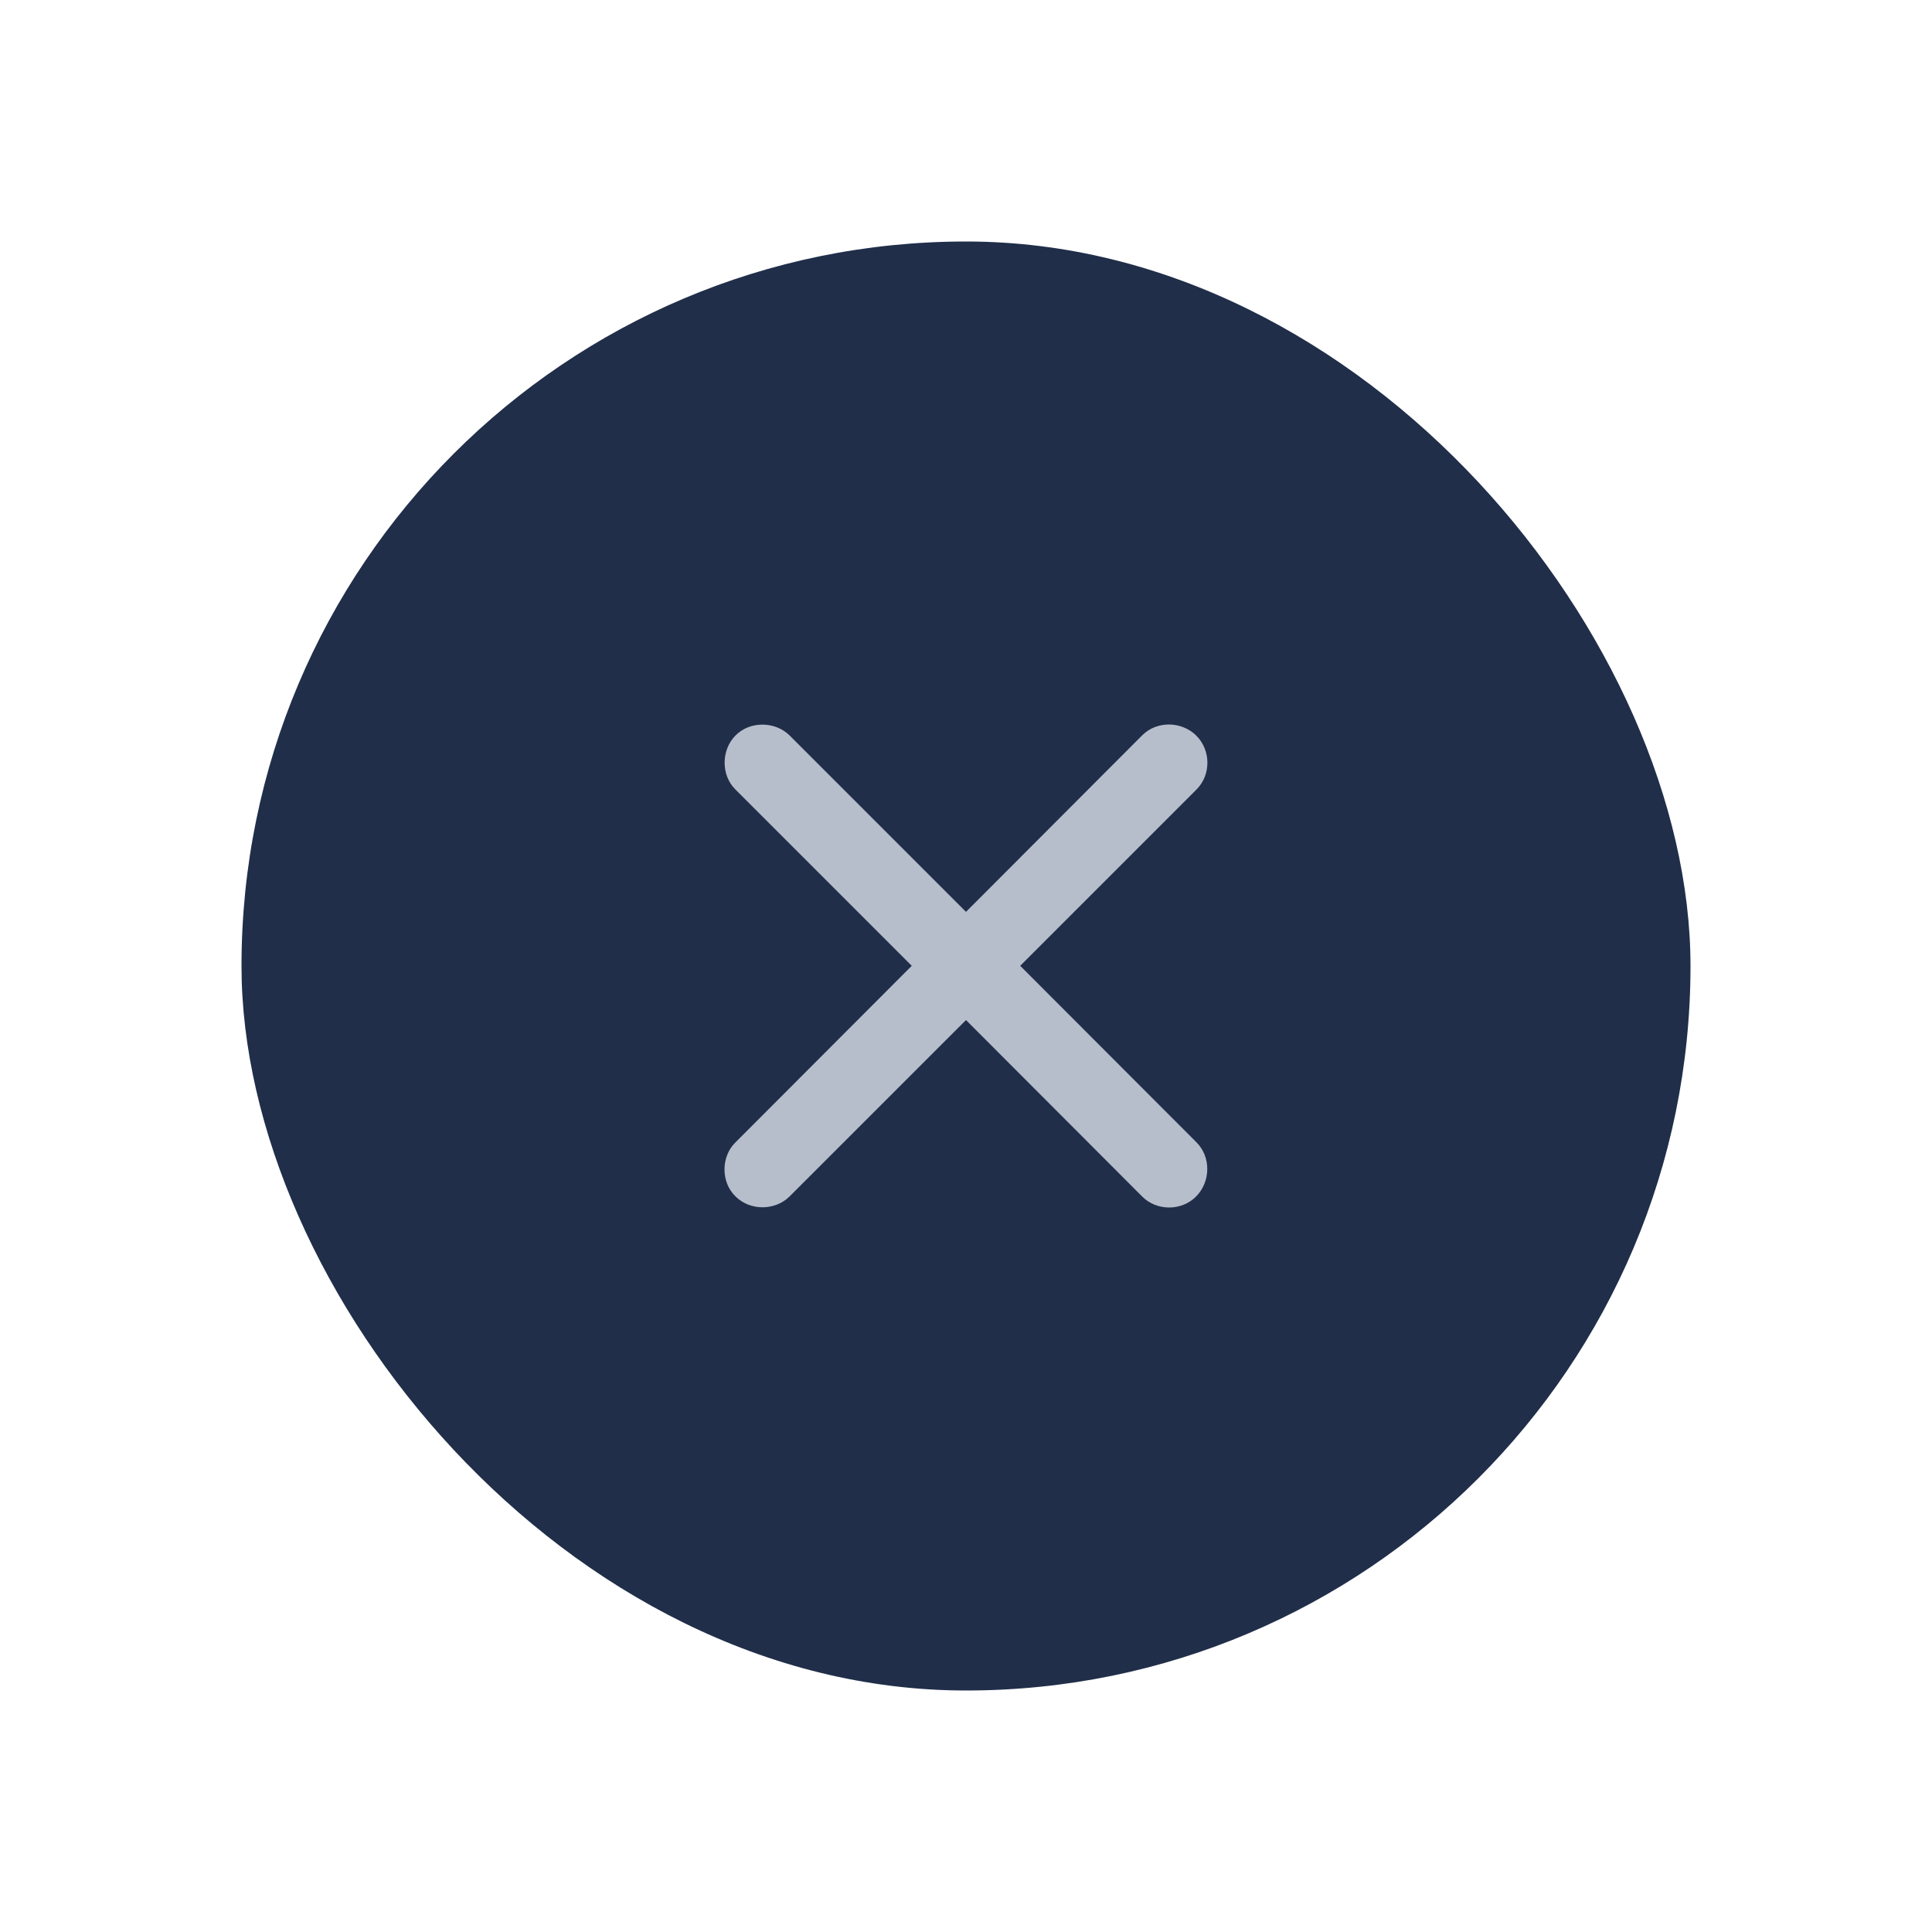 <svg width="40" height="40" viewBox="0 0 40 40" fill="none" xmlns="http://www.w3.org/2000/svg">
<rect x="5" y="5" width="30" height="30" rx="15" fill="#202E49"/>
<path d="M15.226 24.769C15.533 25.076 16.048 25.064 16.343 24.775L20 21.119L23.65 24.775C23.951 25.076 24.466 25.076 24.767 24.769C25.067 24.462 25.074 23.953 24.773 23.652L21.122 19.996L24.773 16.345C25.074 16.044 25.074 15.535 24.767 15.229C24.46 14.928 23.951 14.922 23.65 15.222L20 18.879L16.343 15.222C16.048 14.934 15.527 14.922 15.226 15.229C14.926 15.535 14.932 16.051 15.22 16.339L18.877 19.996L15.22 23.659C14.932 23.947 14.919 24.468 15.226 24.769Z" fill="#B7BECB"/>
</svg>
